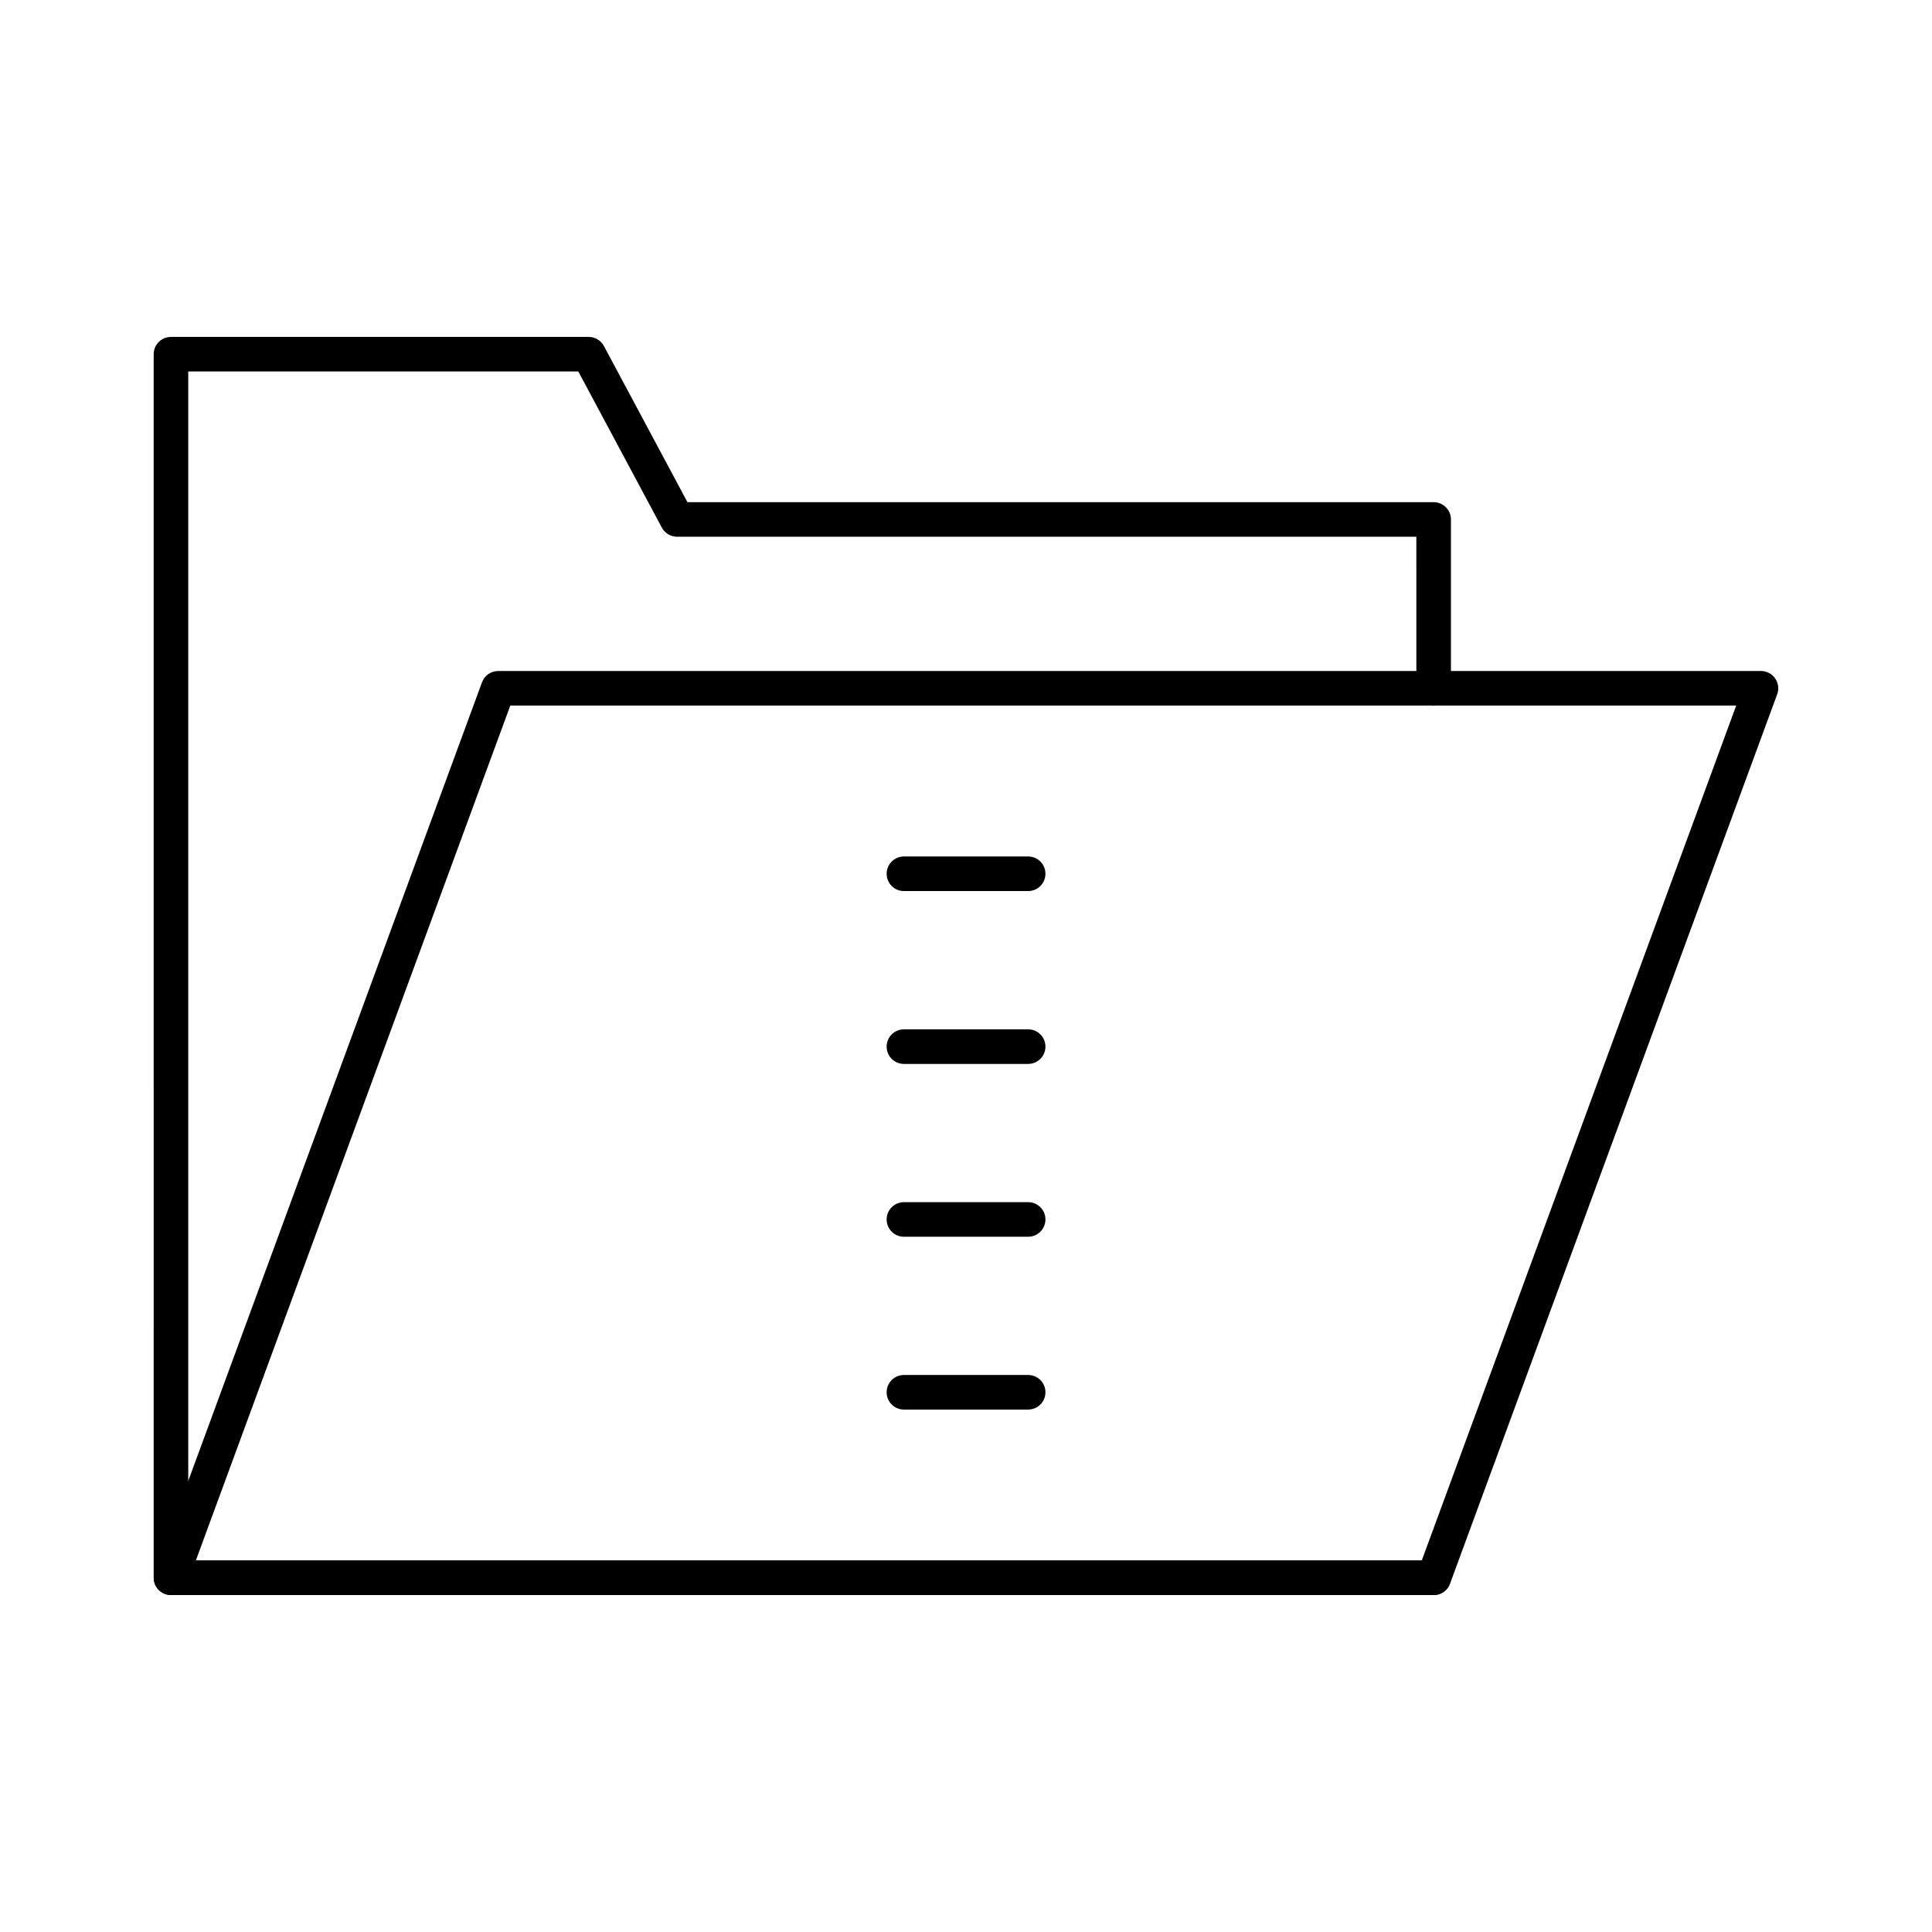 <?xml version="1.0" encoding="UTF-8"?>
<!-- Uploaded to: SVG Repo, www.svgrepo.com, Generator: SVG Repo Mixer Tools -->
<svg fill="#000000" width="800px" height="800px" version="1.1" viewBox="144 144 512 512" xmlns="http://www.w3.org/2000/svg">
 <g>
  <path d="m523.97 566.71h-334.64c-1.5 0-2.898-0.734-3.758-1.961-0.855-1.227-1.059-2.801-0.543-4.203l86.707-235.73c0.66-1.797 2.379-2.996 4.297-2.996h334.64c1.5 0 2.898 0.734 3.758 1.961 0.855 1.227 1.059 2.801 0.543 4.203l-86.707 235.73c-0.66 1.797-2.379 2.996-4.297 2.996zm-328.07-9.16h324.88l83.336-226.57h-324.88z"/>
  <path d="m523.93 566.7h-334.62c-2.531 0-4.582-2.047-4.582-4.582l0.004-324.25c0-2.531 2.047-4.582 4.582-4.582h110.69c1.691 0 3.242 0.93 4.039 2.414l22.141 41.383h197.75c2.531 0 4.582 2.047 4.582 4.582v44.773c0 2.531-2.047 4.582-4.582 4.582-2.531 0-4.582-2.047-4.582-4.582l-0.004-40.195h-195.91c-1.691 0-3.242-0.93-4.039-2.414l-22.141-41.383h-103.37v315.09h330.04c2.531 0 4.582 2.047 4.582 4.582-0.004 2.531-2.051 4.582-4.582 4.582z"/>
  <path d="m416.47 380.14h-32.918c-2.531 0-4.582-2.047-4.582-4.582 0-2.531 2.047-4.582 4.582-4.582h32.918c2.531 0 4.582 2.047 4.582 4.582-0.004 2.531-2.051 4.582-4.582 4.582z"/>
  <path d="m416.47 425.95h-32.918c-2.531 0-4.582-2.047-4.582-4.582 0-2.531 2.047-4.582 4.582-4.582h32.918c2.531 0 4.582 2.047 4.582 4.582-0.004 2.531-2.051 4.582-4.582 4.582z"/>
  <path d="m416.47 471.75h-32.918c-2.531 0-4.582-2.047-4.582-4.582 0-2.531 2.047-4.582 4.582-4.582h32.918c2.531 0 4.582 2.047 4.582 4.582-0.004 2.531-2.051 4.582-4.582 4.582z"/>
  <path d="m416.47 517.55h-32.918c-2.531 0-4.582-2.047-4.582-4.582 0-2.531 2.047-4.582 4.582-4.582h32.918c2.531 0 4.582 2.047 4.582 4.582-0.004 2.535-2.051 4.582-4.582 4.582z"/>
 </g>
</svg>